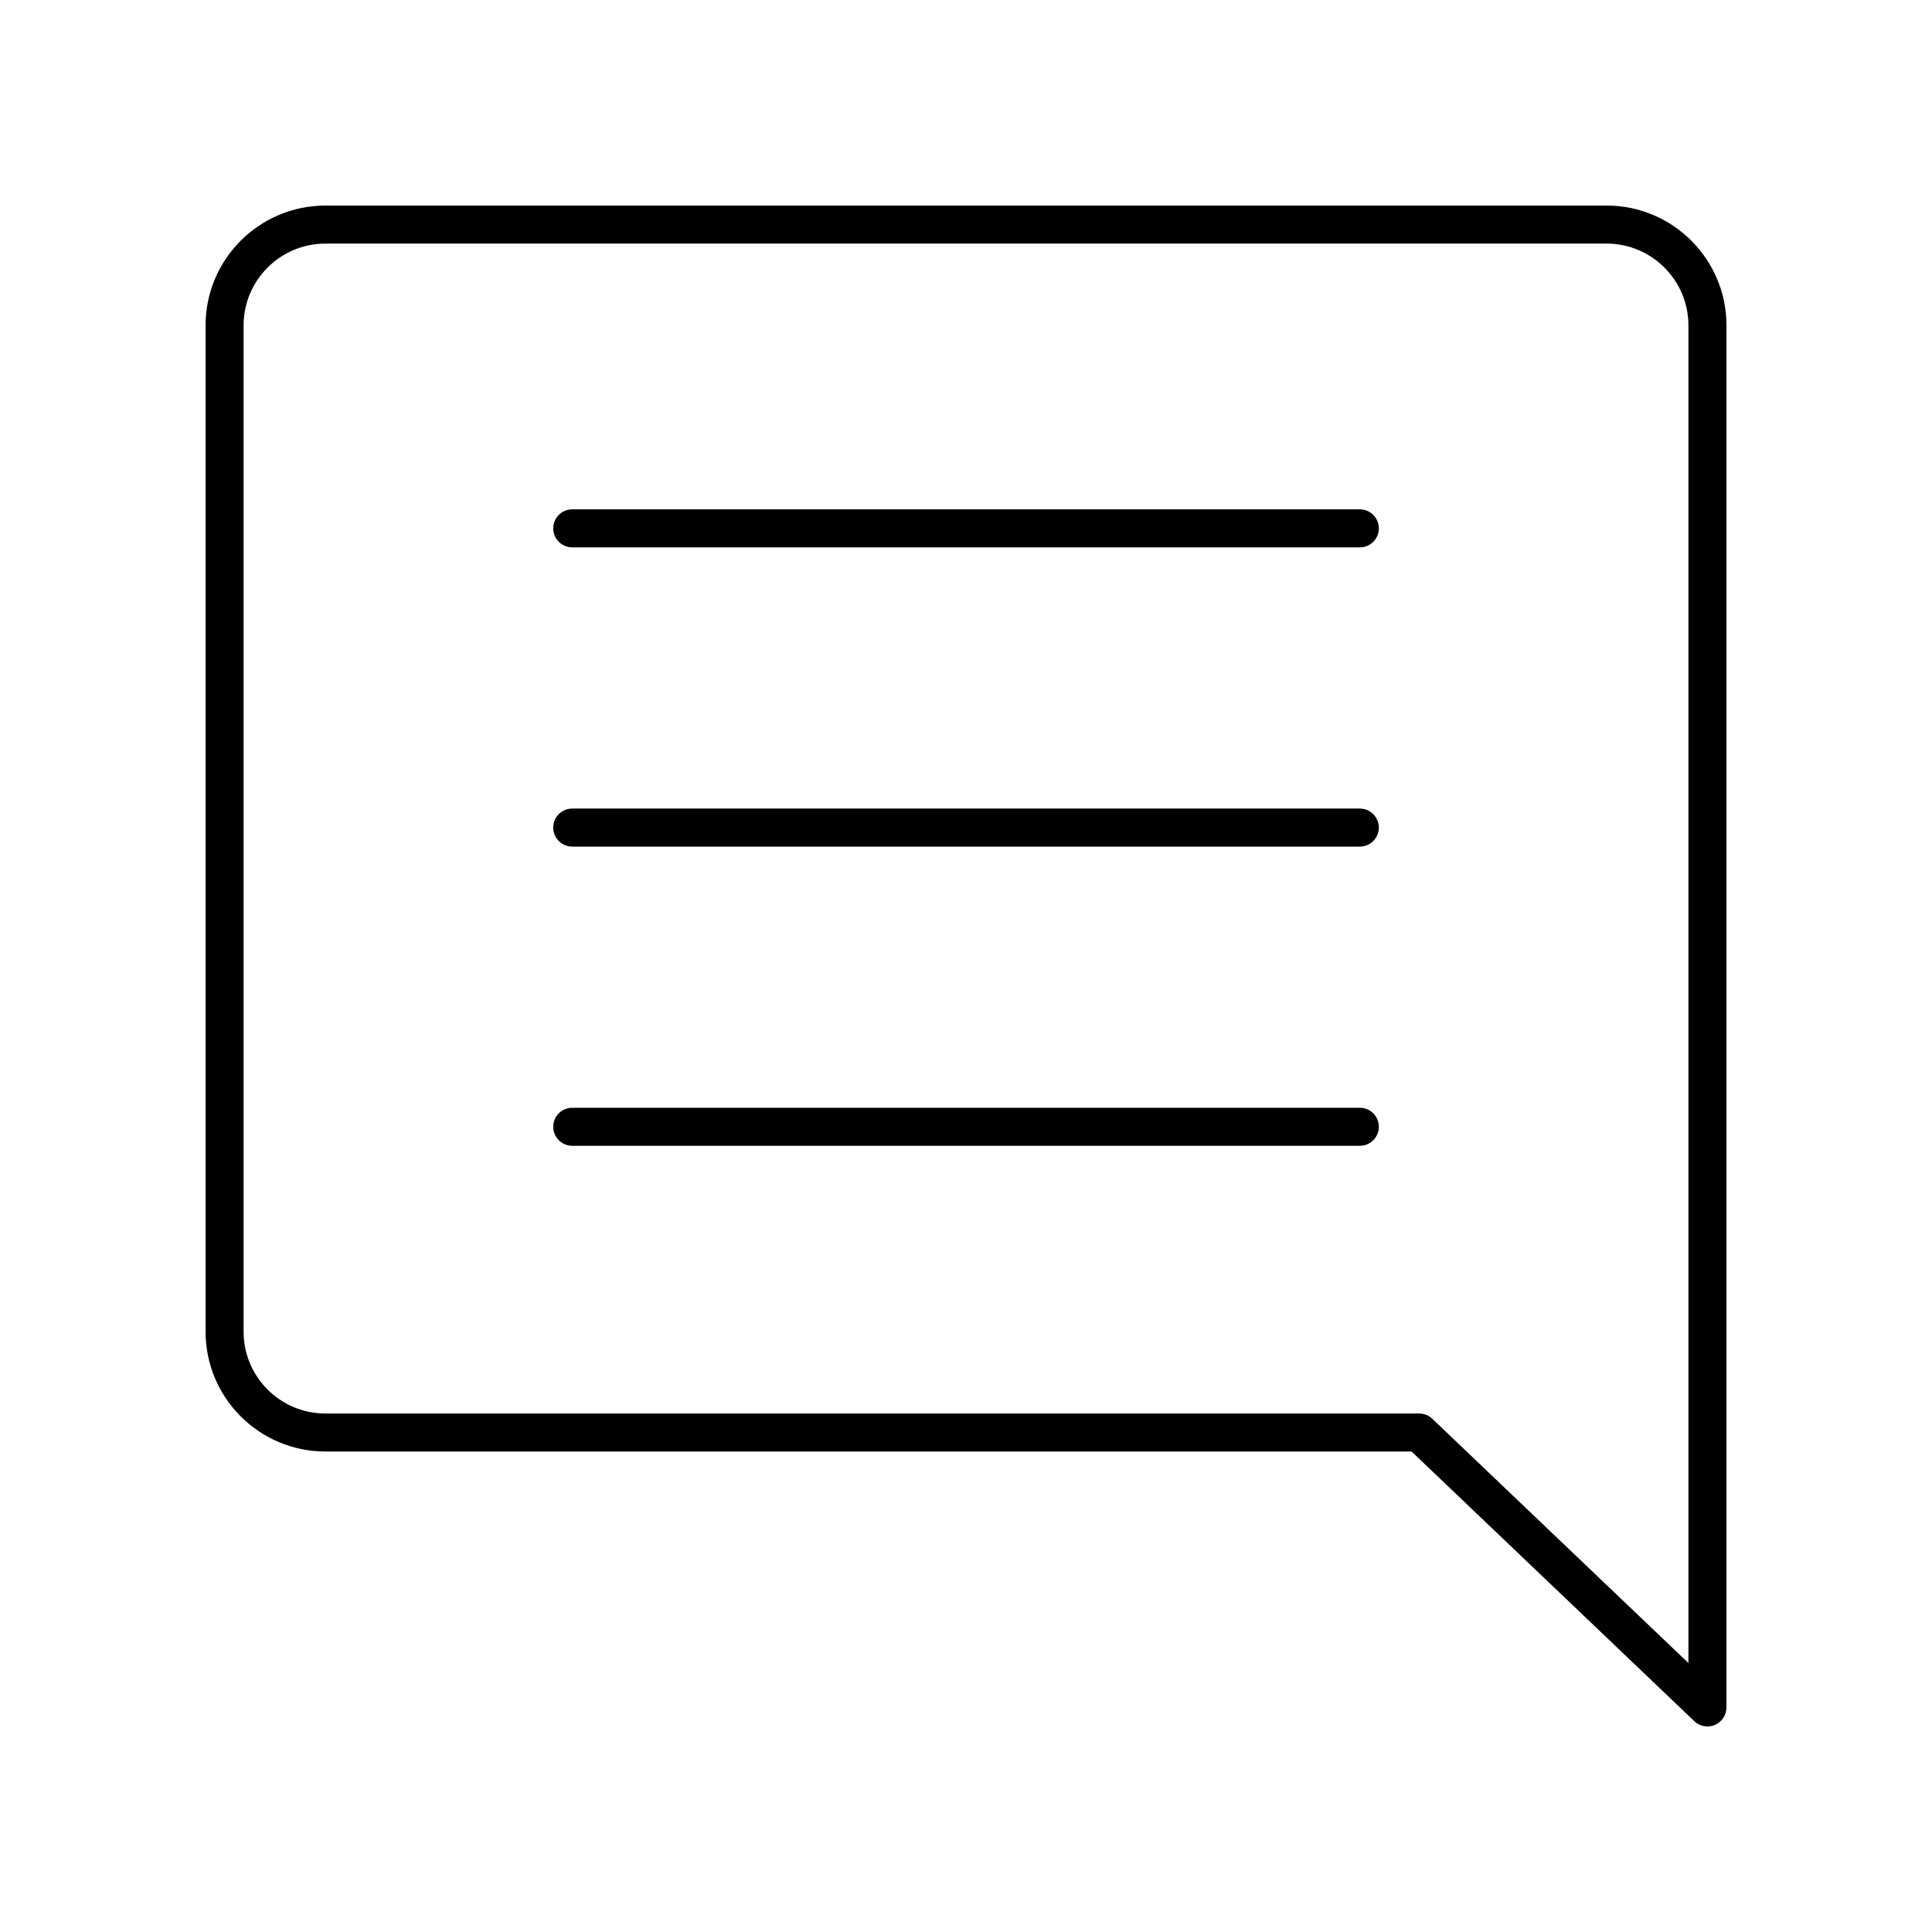 <?xml version="1.0" encoding="UTF-8"?>
<!-- Uploaded to: ICON Repo, www.svgrepo.com, Generator: ICON Repo Mixer Tools -->
<svg fill="#000000" width="800px" height="800px" version="1.1" viewBox="144 144 512 512" xmlns="http://www.w3.org/2000/svg">
 <g>
  <path d="m569.78 198.48h-339.56c-17.5 0-31.738 14.238-31.738 31.742v266.7c0 17.504 14.238 31.742 31.742 31.742h287.86l74.926 71.465c0.953 0.91 2.207 1.395 3.477 1.395 0.668 0 1.344-0.133 1.984-0.41 1.852-0.793 3.055-2.613 3.055-4.629v-366.27c0-17.504-14.242-31.742-31.746-31.742zm21.668 386.24-67.871-64.73c-0.934-0.895-2.184-1.391-3.477-1.391l-289.88-0.004c-11.945 0-21.664-9.723-21.664-21.668v-266.7c0-11.945 9.719-21.668 21.664-21.668h339.56c11.949 0 21.668 9.723 21.668 21.668z"/>
  <path d="m504.36 278.98h-208.71c-2.781 0-5.039 2.254-5.039 5.039 0 2.785 2.254 5.039 5.039 5.039h208.72c2.781 0 5.039-2.254 5.039-5.039-0.004-2.785-2.258-5.039-5.043-5.039z"/>
  <path d="m504.36 358.28h-208.71c-2.781 0-5.039 2.254-5.039 5.039 0 2.785 2.254 5.039 5.039 5.039h208.72c2.781 0 5.039-2.254 5.039-5.039-0.004-2.785-2.258-5.039-5.043-5.039z"/>
  <path d="m504.36 437.57h-208.71c-2.781 0-5.039 2.254-5.039 5.039 0 2.785 2.254 5.039 5.039 5.039h208.72c2.781 0 5.039-2.254 5.039-5.039-0.004-2.789-2.258-5.039-5.043-5.039z"/>
 </g>
</svg>